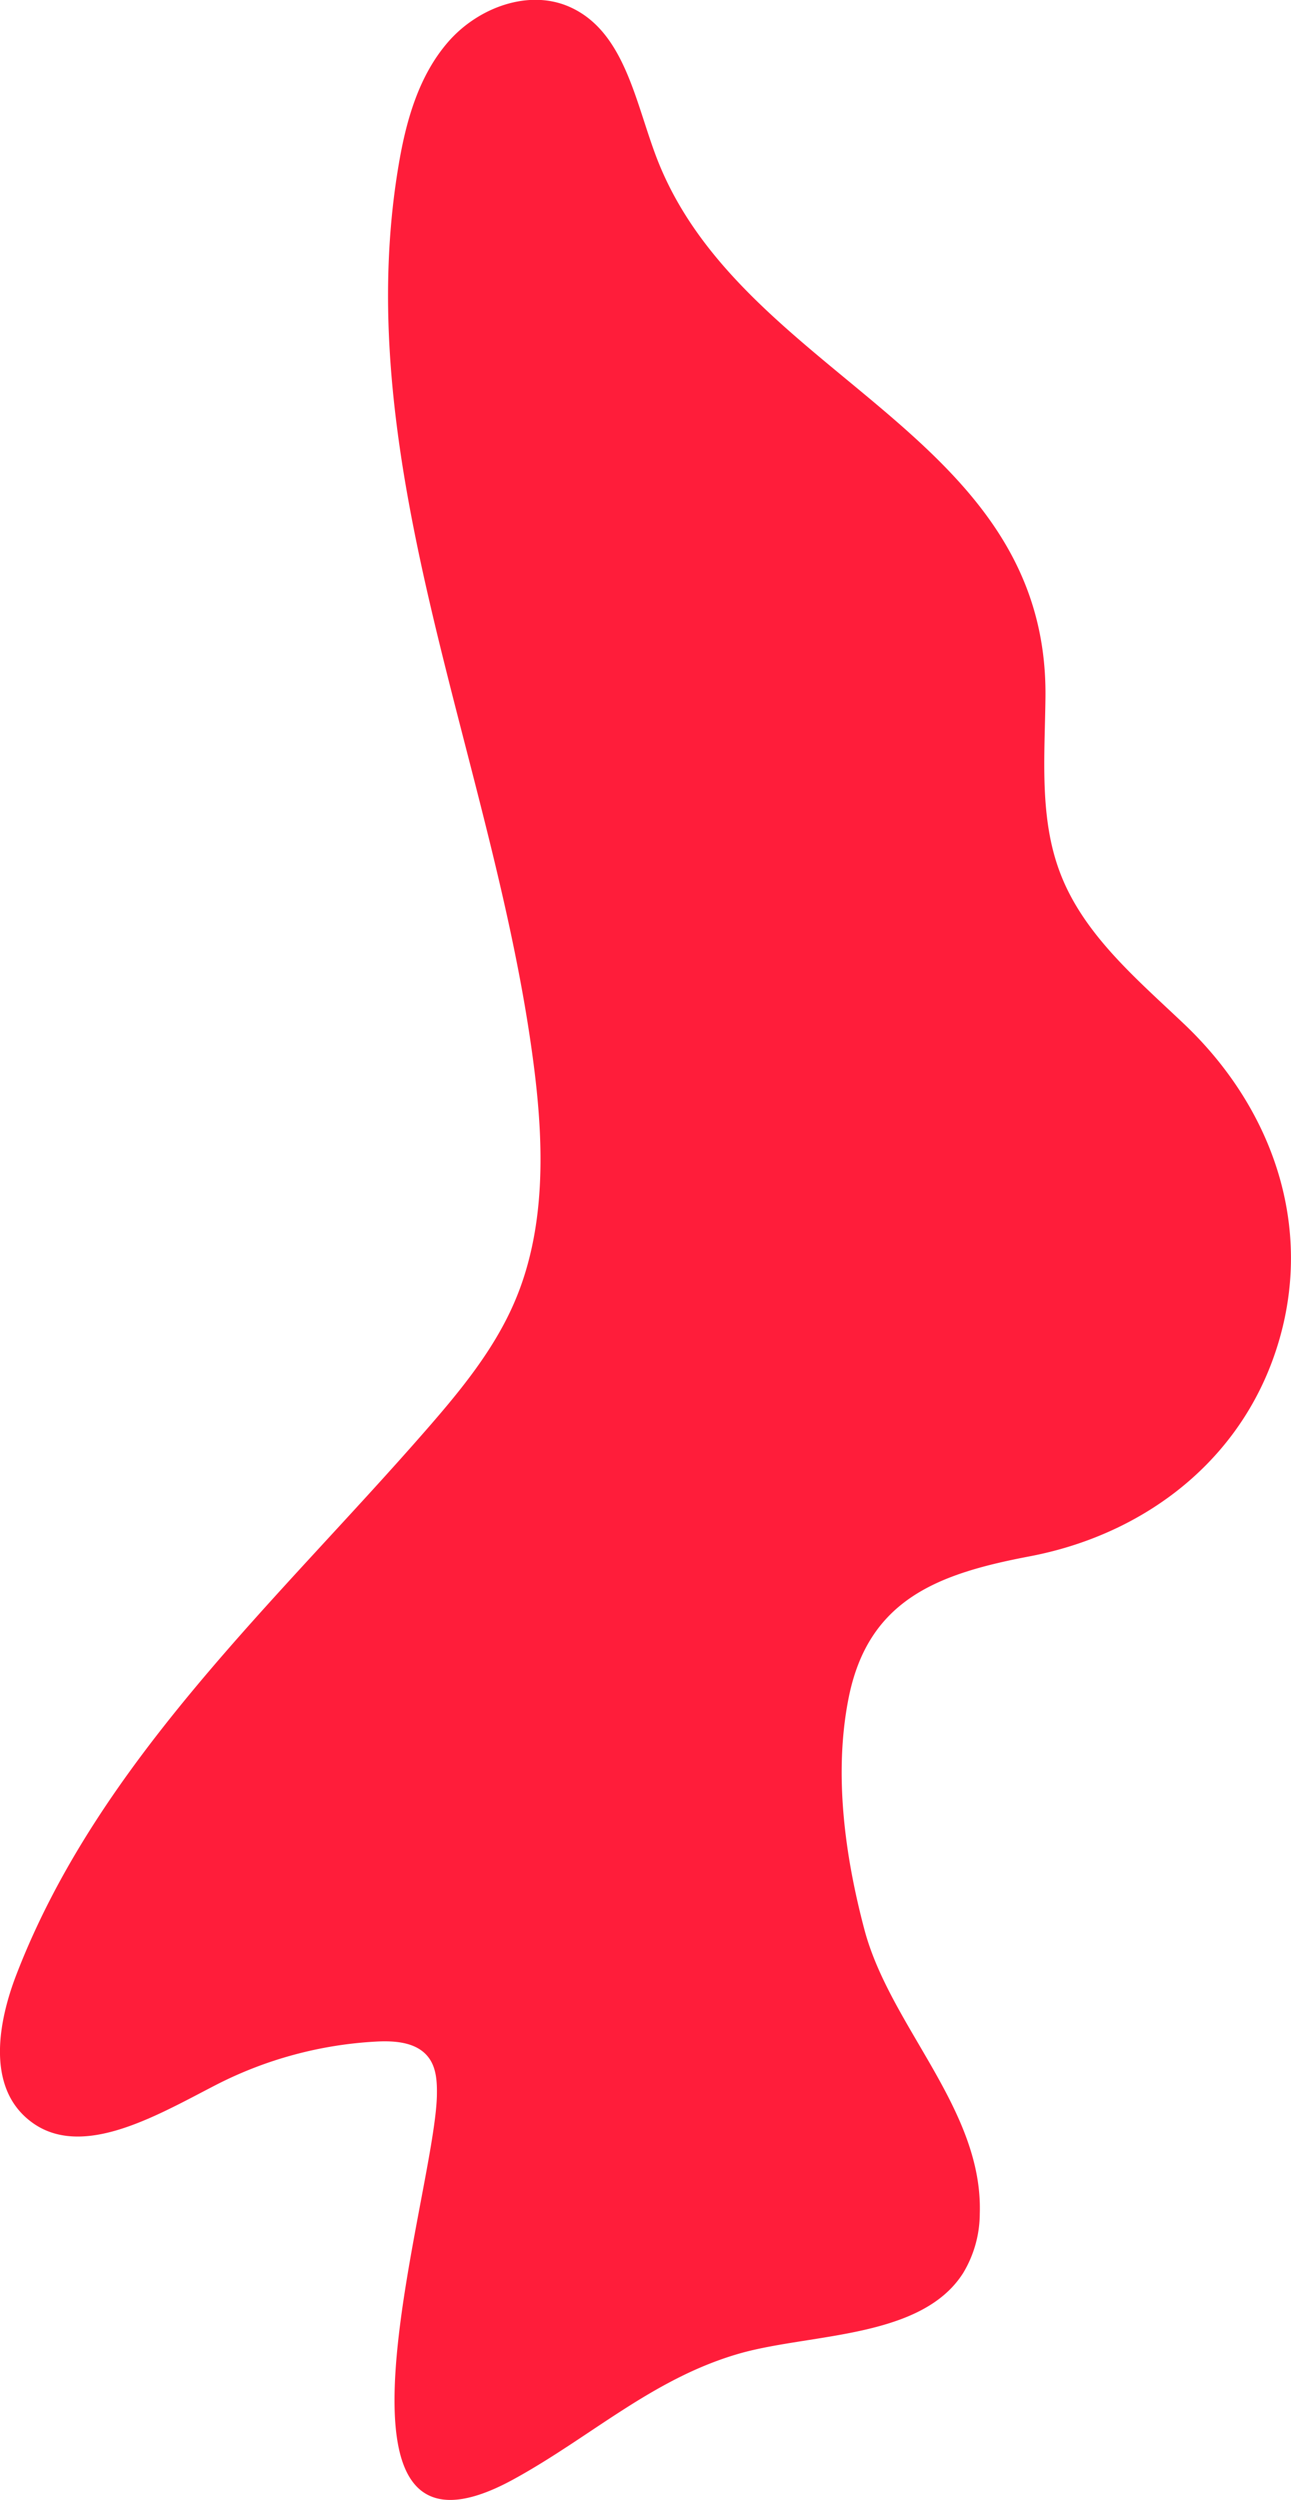 <svg xmlns="http://www.w3.org/2000/svg" viewBox="0 0 226.98 439.38"><defs><style>.cls-1{fill:#ff1d3a;}</style></defs><g id="Layer_2" data-name="Layer 2"><g id="Design"><path class="cls-1" d="M169.33,399.47A20.31,20.31,0,0,0,172.26,389c.59-18.33-15.78-32.86-20.29-49.93-3.43-12.95-5.41-27.39-2.77-40.66,3.48-17.55,16.06-21.9,31.91-24.92,19.1-3.65,35.64-15.6,42.57-34.29,8-21.62.85-43.57-15.24-59-8.4-8-17.83-15.82-22-26.67-3.77-9.76-2.74-20.6-2.63-31.07.47-46.51-53.18-55.88-68.24-94.42-3.84-9.86-5.63-22.34-15.25-26.75-7.23-3.33-16.2,0-21.46,6s-7.49,14-8.8,21.87C61.2,82,86.94,133.91,93.82,187c1.83,14.11,2.22,29-3.44,42-3.55,8.17-9.27,15.19-15.12,21.91-26.49,30.43-57.87,58.46-72.38,96.11-3.19,8.27-5,18.91,1.5,24.94,8.91,8.27,22.7.06,33.51-5.52a69.91,69.91,0,0,1,28.26-7.66c3.32-.18,7.14.11,9.16,2.75,1.46,1.88,1.55,4.45,1.5,6.83-.44,17.63-23.32,87.41,13.38,67.4,13.8-7.53,24.83-18.05,40.4-22.32C143.11,410.06,162.09,410.85,169.33,399.47Z"/></g></g></svg>